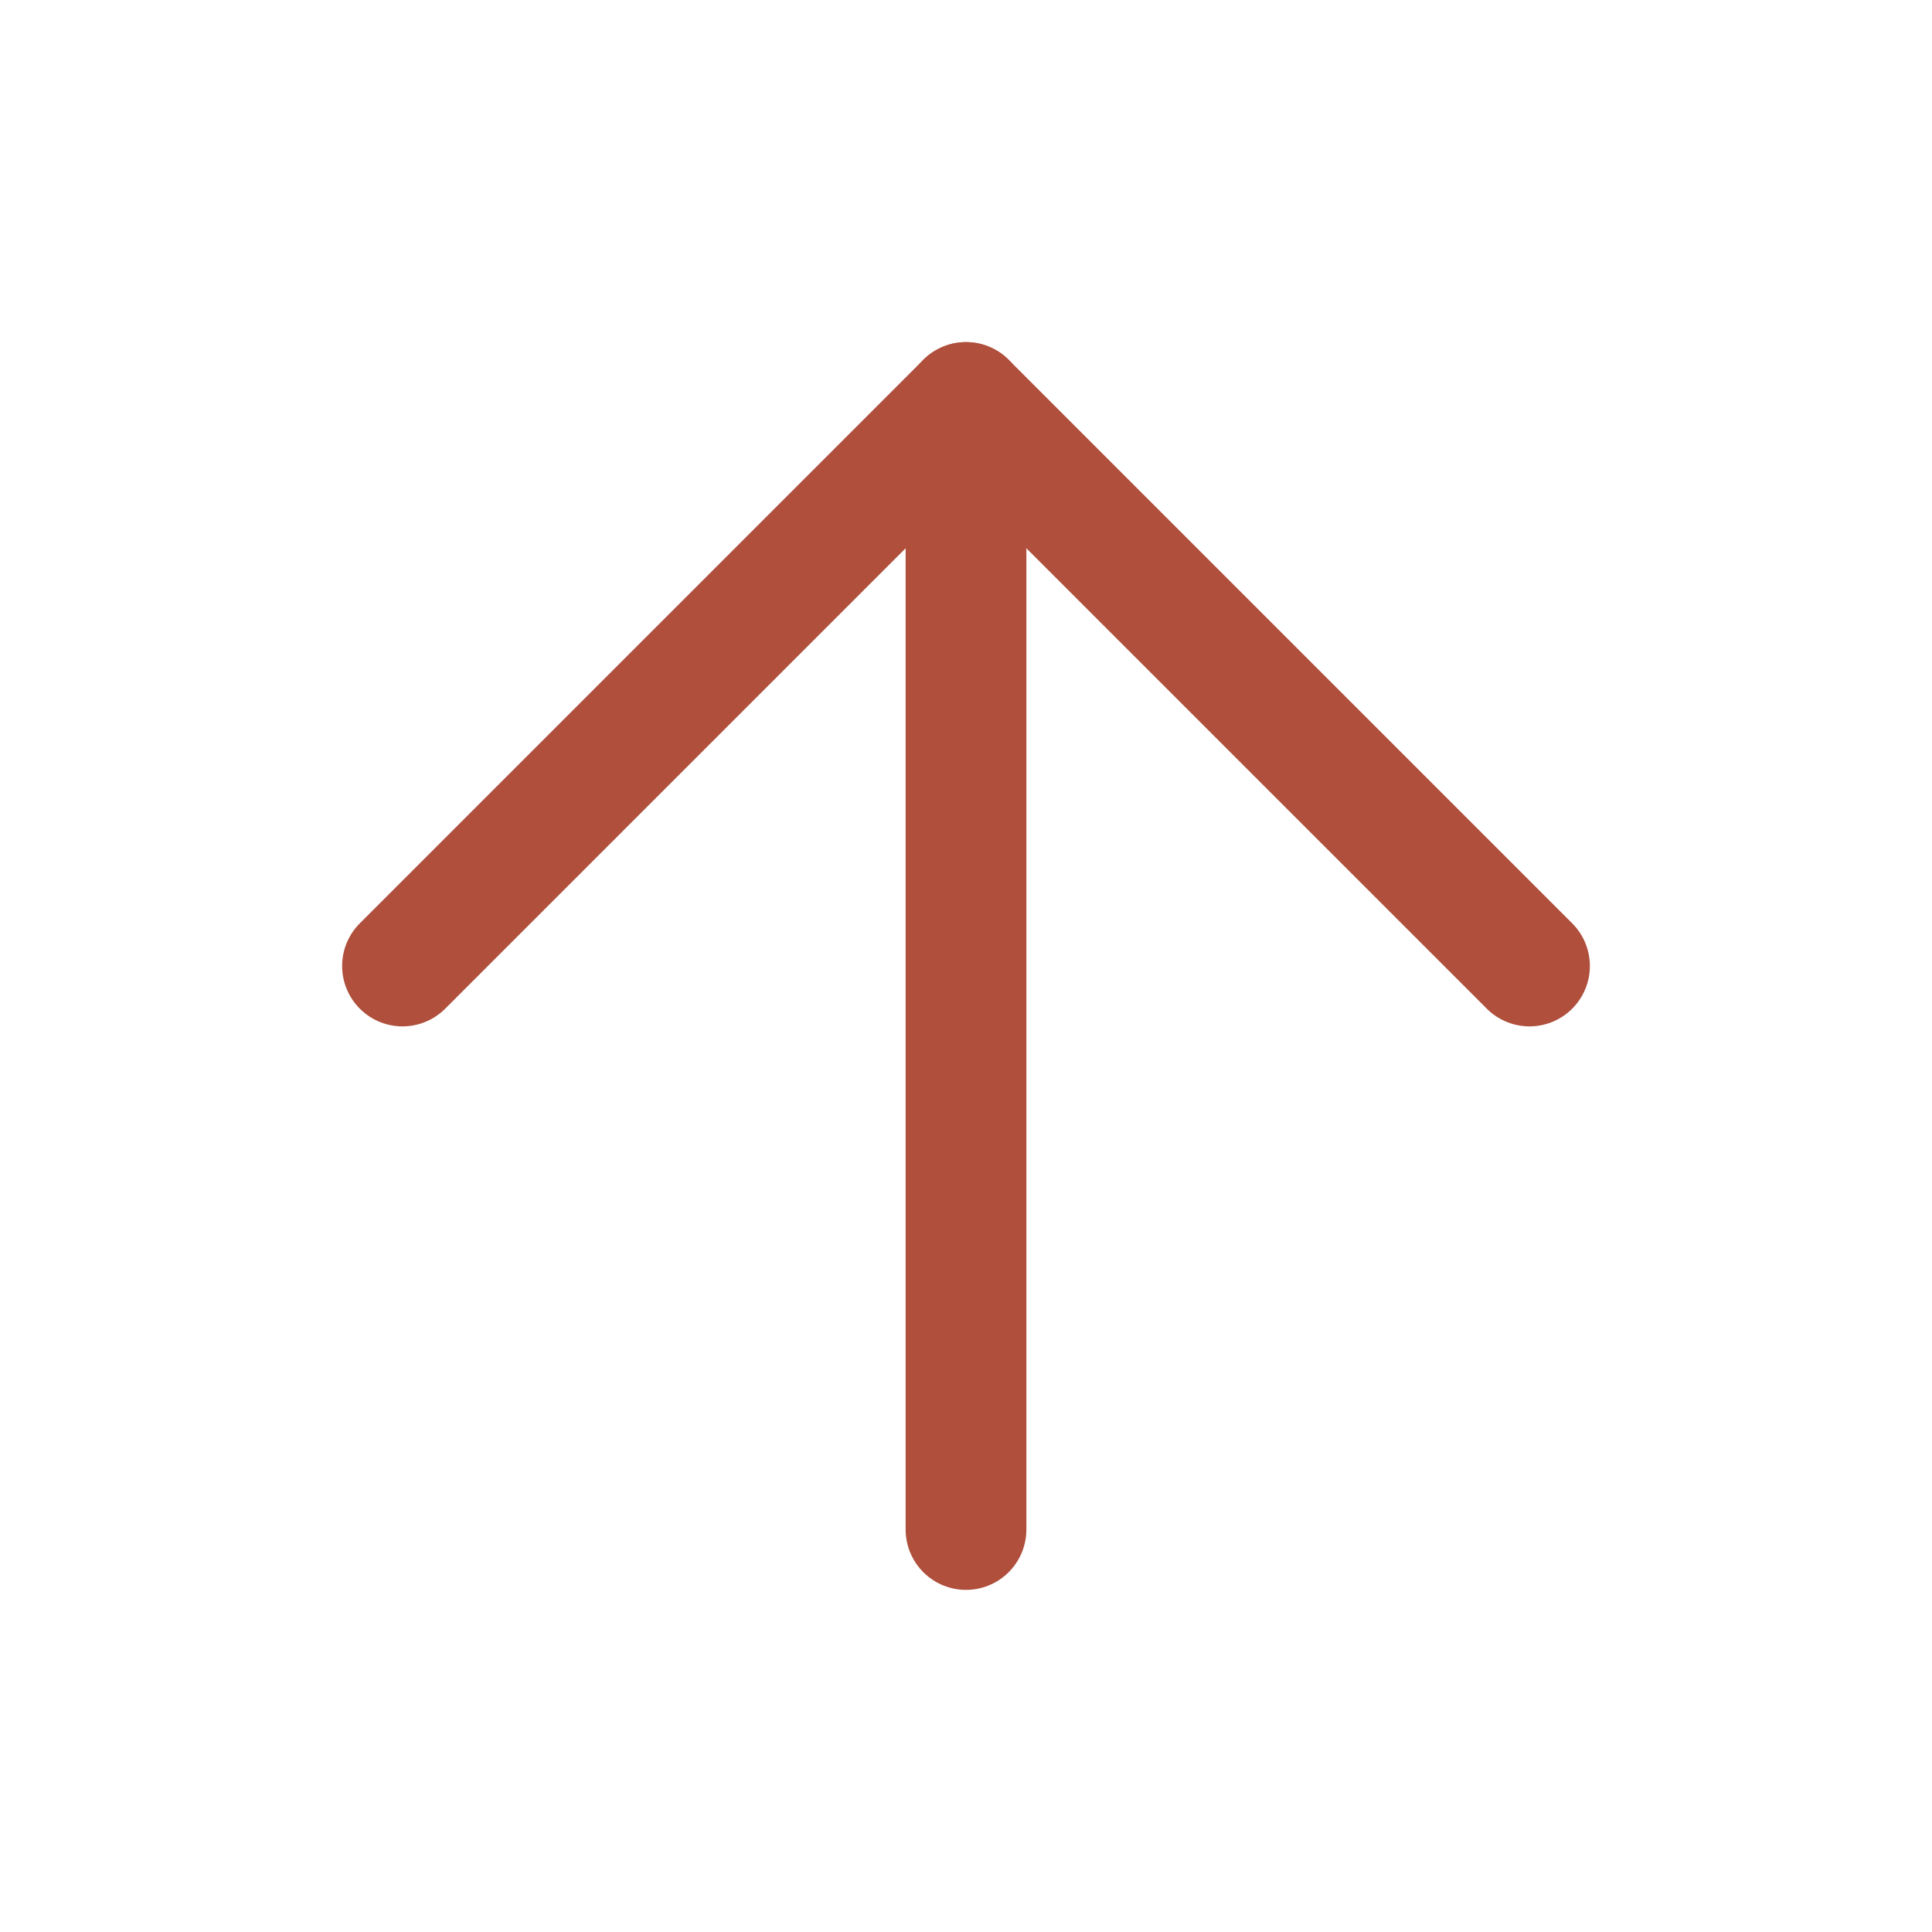 <svg xmlns="http://www.w3.org/2000/svg" width="32" height="32" viewBox="0 0 24 24" fill="none" stroke="#AF4F3C" stroke-width="1.5" stroke-linecap="round" stroke-linejoin="round" class="feather feather-arrow-up"><line x1="12" y1="19" x2="12" y2="5"></line><polyline points="5 12 12 5 19 12"></polyline></svg>